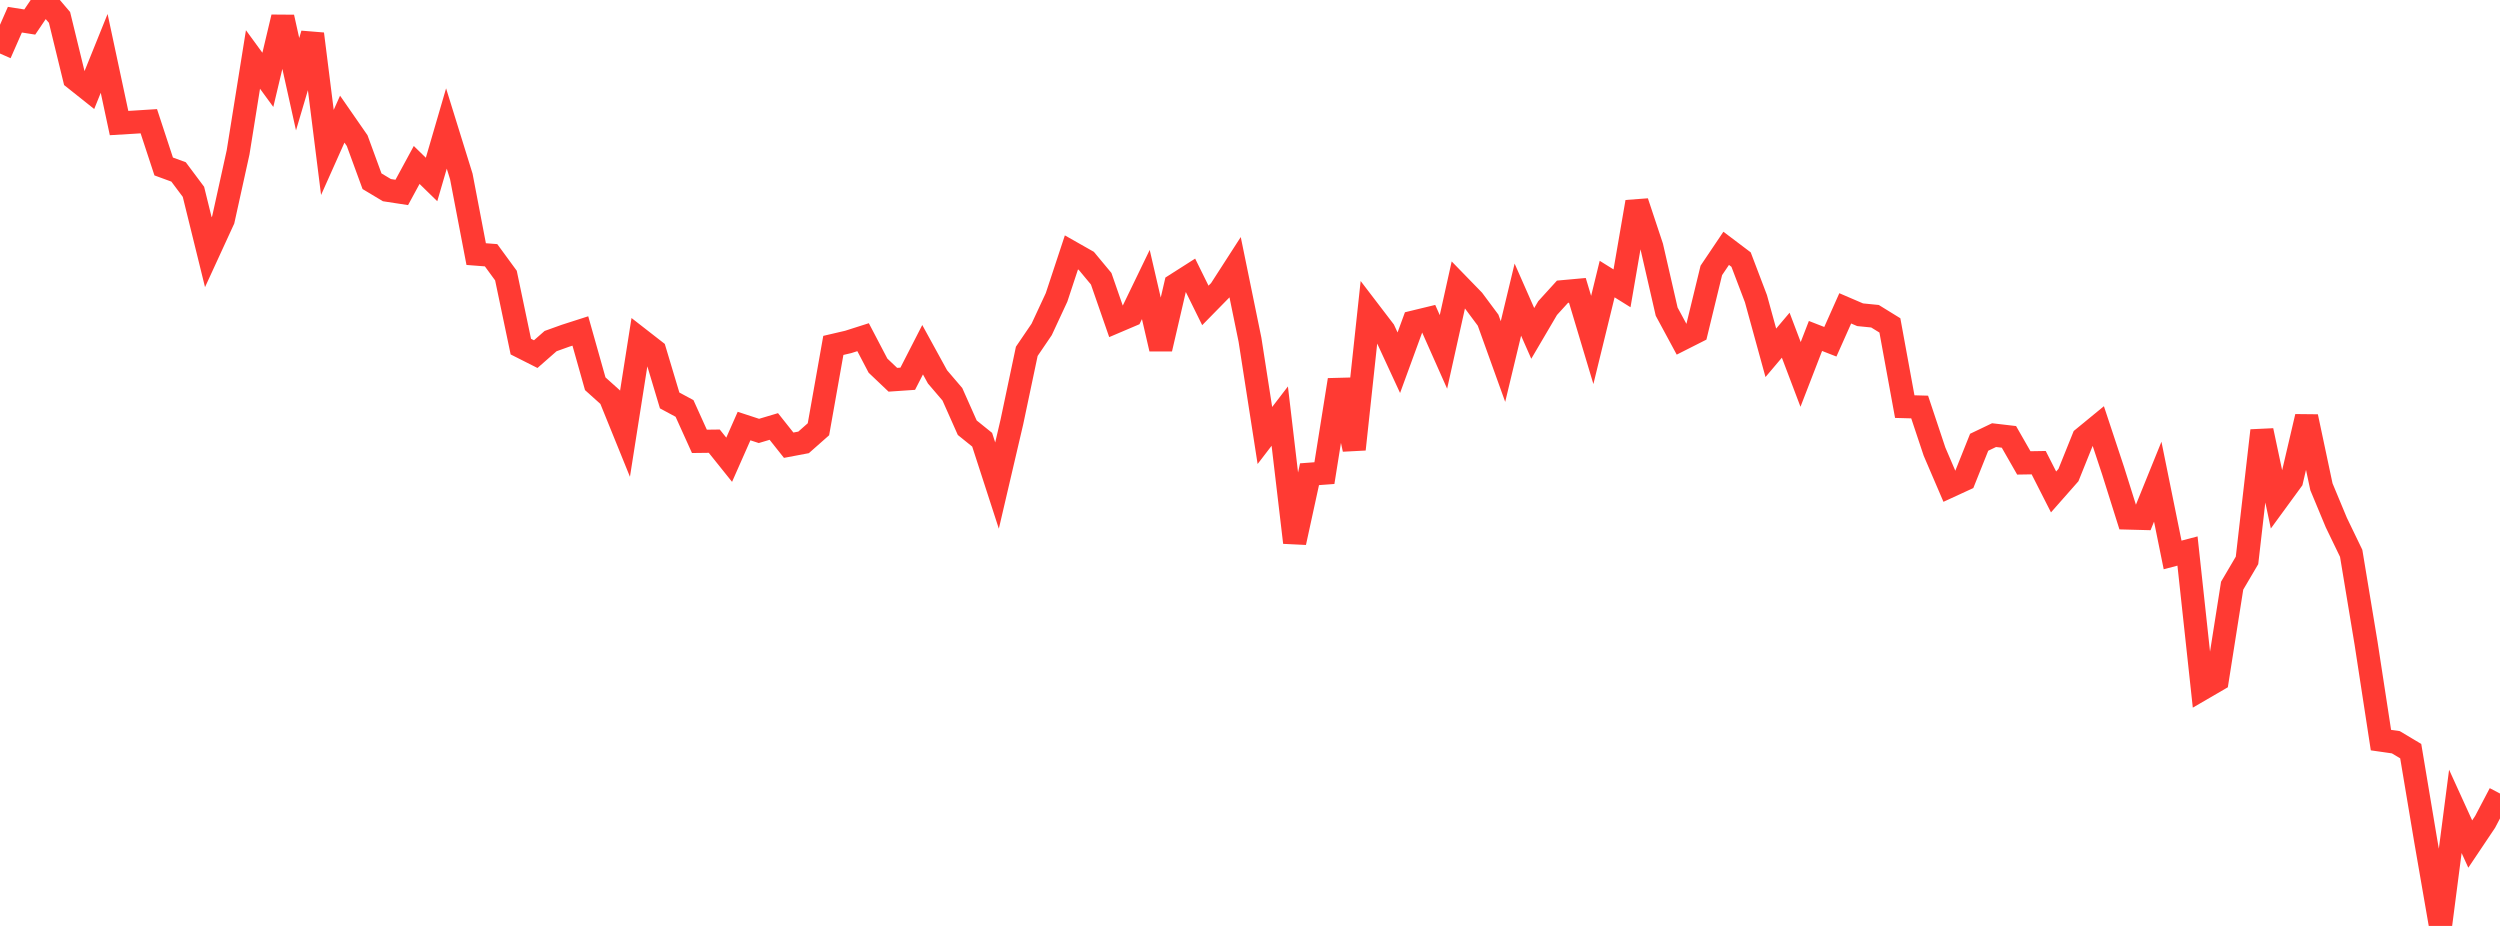 <?xml version="1.0" standalone="no"?>
<!DOCTYPE svg PUBLIC "-//W3C//DTD SVG 1.1//EN" "http://www.w3.org/Graphics/SVG/1.1/DTD/svg11.dtd">

<svg width="135" height="50" viewBox="0 0 135 50" preserveAspectRatio="none" 
  xmlns="http://www.w3.org/2000/svg"
  xmlns:xlink="http://www.w3.org/1999/xlink">


<polyline points="0.0, 2.891 0.804, 1.063 1.607, 1.19 2.411, 0.0 3.214, 0.941 4.018, 4.237 4.821, 4.876 5.625, 2.883 6.429, 6.645 7.232, 6.597 8.036, 6.546 8.839, 8.989 9.643, 9.284 10.446, 10.358 11.25, 13.62 12.054, 11.87 12.857, 8.228 13.661, 3.212 14.464, 4.312 15.268, 0.929 16.071, 4.547 16.875, 1.832 17.679, 8.232 18.482, 6.434 19.286, 7.593 20.089, 9.786 20.893, 10.268 21.696, 10.391 22.5, 8.908 23.304, 9.692 24.107, 6.939 24.911, 9.529 25.714, 13.721 26.518, 13.783 27.321, 14.881 28.125, 18.717 28.929, 19.123 29.732, 18.419 30.536, 18.13 31.339, 17.872 32.143, 20.722 32.946, 21.443 33.75, 23.425 34.554, 18.317 35.357, 18.942 36.161, 21.624 36.964, 22.056 37.768, 23.833 38.571, 23.823 39.375, 24.826 40.179, 23.007 40.982, 23.27 41.786, 23.03 42.589, 24.041 43.393, 23.889 44.196, 23.18 45.0, 18.652 45.804, 18.464 46.607, 18.208 47.411, 19.744 48.214, 20.507 49.018, 20.452 49.821, 18.885 50.625, 20.351 51.429, 21.292 52.232, 23.097 53.036, 23.745 53.839, 26.221 54.643, 22.779 55.446, 18.972 56.25, 17.789 57.054, 16.06 57.857, 13.63 58.661, 14.086 59.464, 15.052 60.268, 17.367 61.071, 17.025 61.875, 15.363 62.679, 18.837 63.482, 15.378 64.286, 14.866 65.089, 16.493 65.893, 15.673 66.696, 14.427 67.5, 18.35 68.304, 23.517 69.107, 22.47 69.911, 29.295 70.714, 25.608 71.518, 25.548 72.321, 20.516 73.125, 24.262 73.929, 16.798 74.732, 17.849 75.536, 19.587 76.339, 17.391 77.143, 17.196 77.946, 19.003 78.75, 15.383 79.554, 16.21 80.357, 17.289 81.161, 19.523 81.964, 16.18 82.768, 18.004 83.571, 16.637 84.375, 15.753 85.179, 15.68 85.982, 18.358 86.786, 15.07 87.589, 15.57 88.393, 10.905 89.196, 13.323 90.0, 16.829 90.804, 18.318 91.607, 17.912 92.411, 14.603 93.214, 13.41 94.018, 14.017 94.821, 16.129 95.625, 19.052 96.429, 18.101 97.232, 20.219 98.036, 18.142 98.839, 18.455 99.643, 16.651 100.446, 16.996 101.25, 17.076 102.054, 17.572 102.857, 21.957 103.661, 21.979 104.464, 24.388 105.268, 26.262 106.071, 25.892 106.875, 23.882 107.679, 23.497 108.482, 23.591 109.286, 24.997 110.089, 24.984 110.893, 26.565 111.696, 25.654 112.5, 23.656 113.304, 22.996 114.107, 25.42 114.911, 27.974 115.714, 27.995 116.518, 26.011 117.321, 29.967 118.125, 29.755 118.929, 37.189 119.732, 36.722 120.536, 31.626 121.339, 30.261 122.143, 23.252 122.946, 27.04 123.75, 25.939 124.554, 22.501 125.357, 26.286 126.161, 28.218 126.964, 29.88 127.768, 34.735 128.571, 39.966 129.375, 40.081 130.179, 40.561 130.982, 45.362 131.786, 50.0 132.589, 43.814 133.393, 45.579 134.196, 44.382 135.0, 42.851" fill="none" stroke="#ff3a33" stroke-width="1.25"/>

</svg>